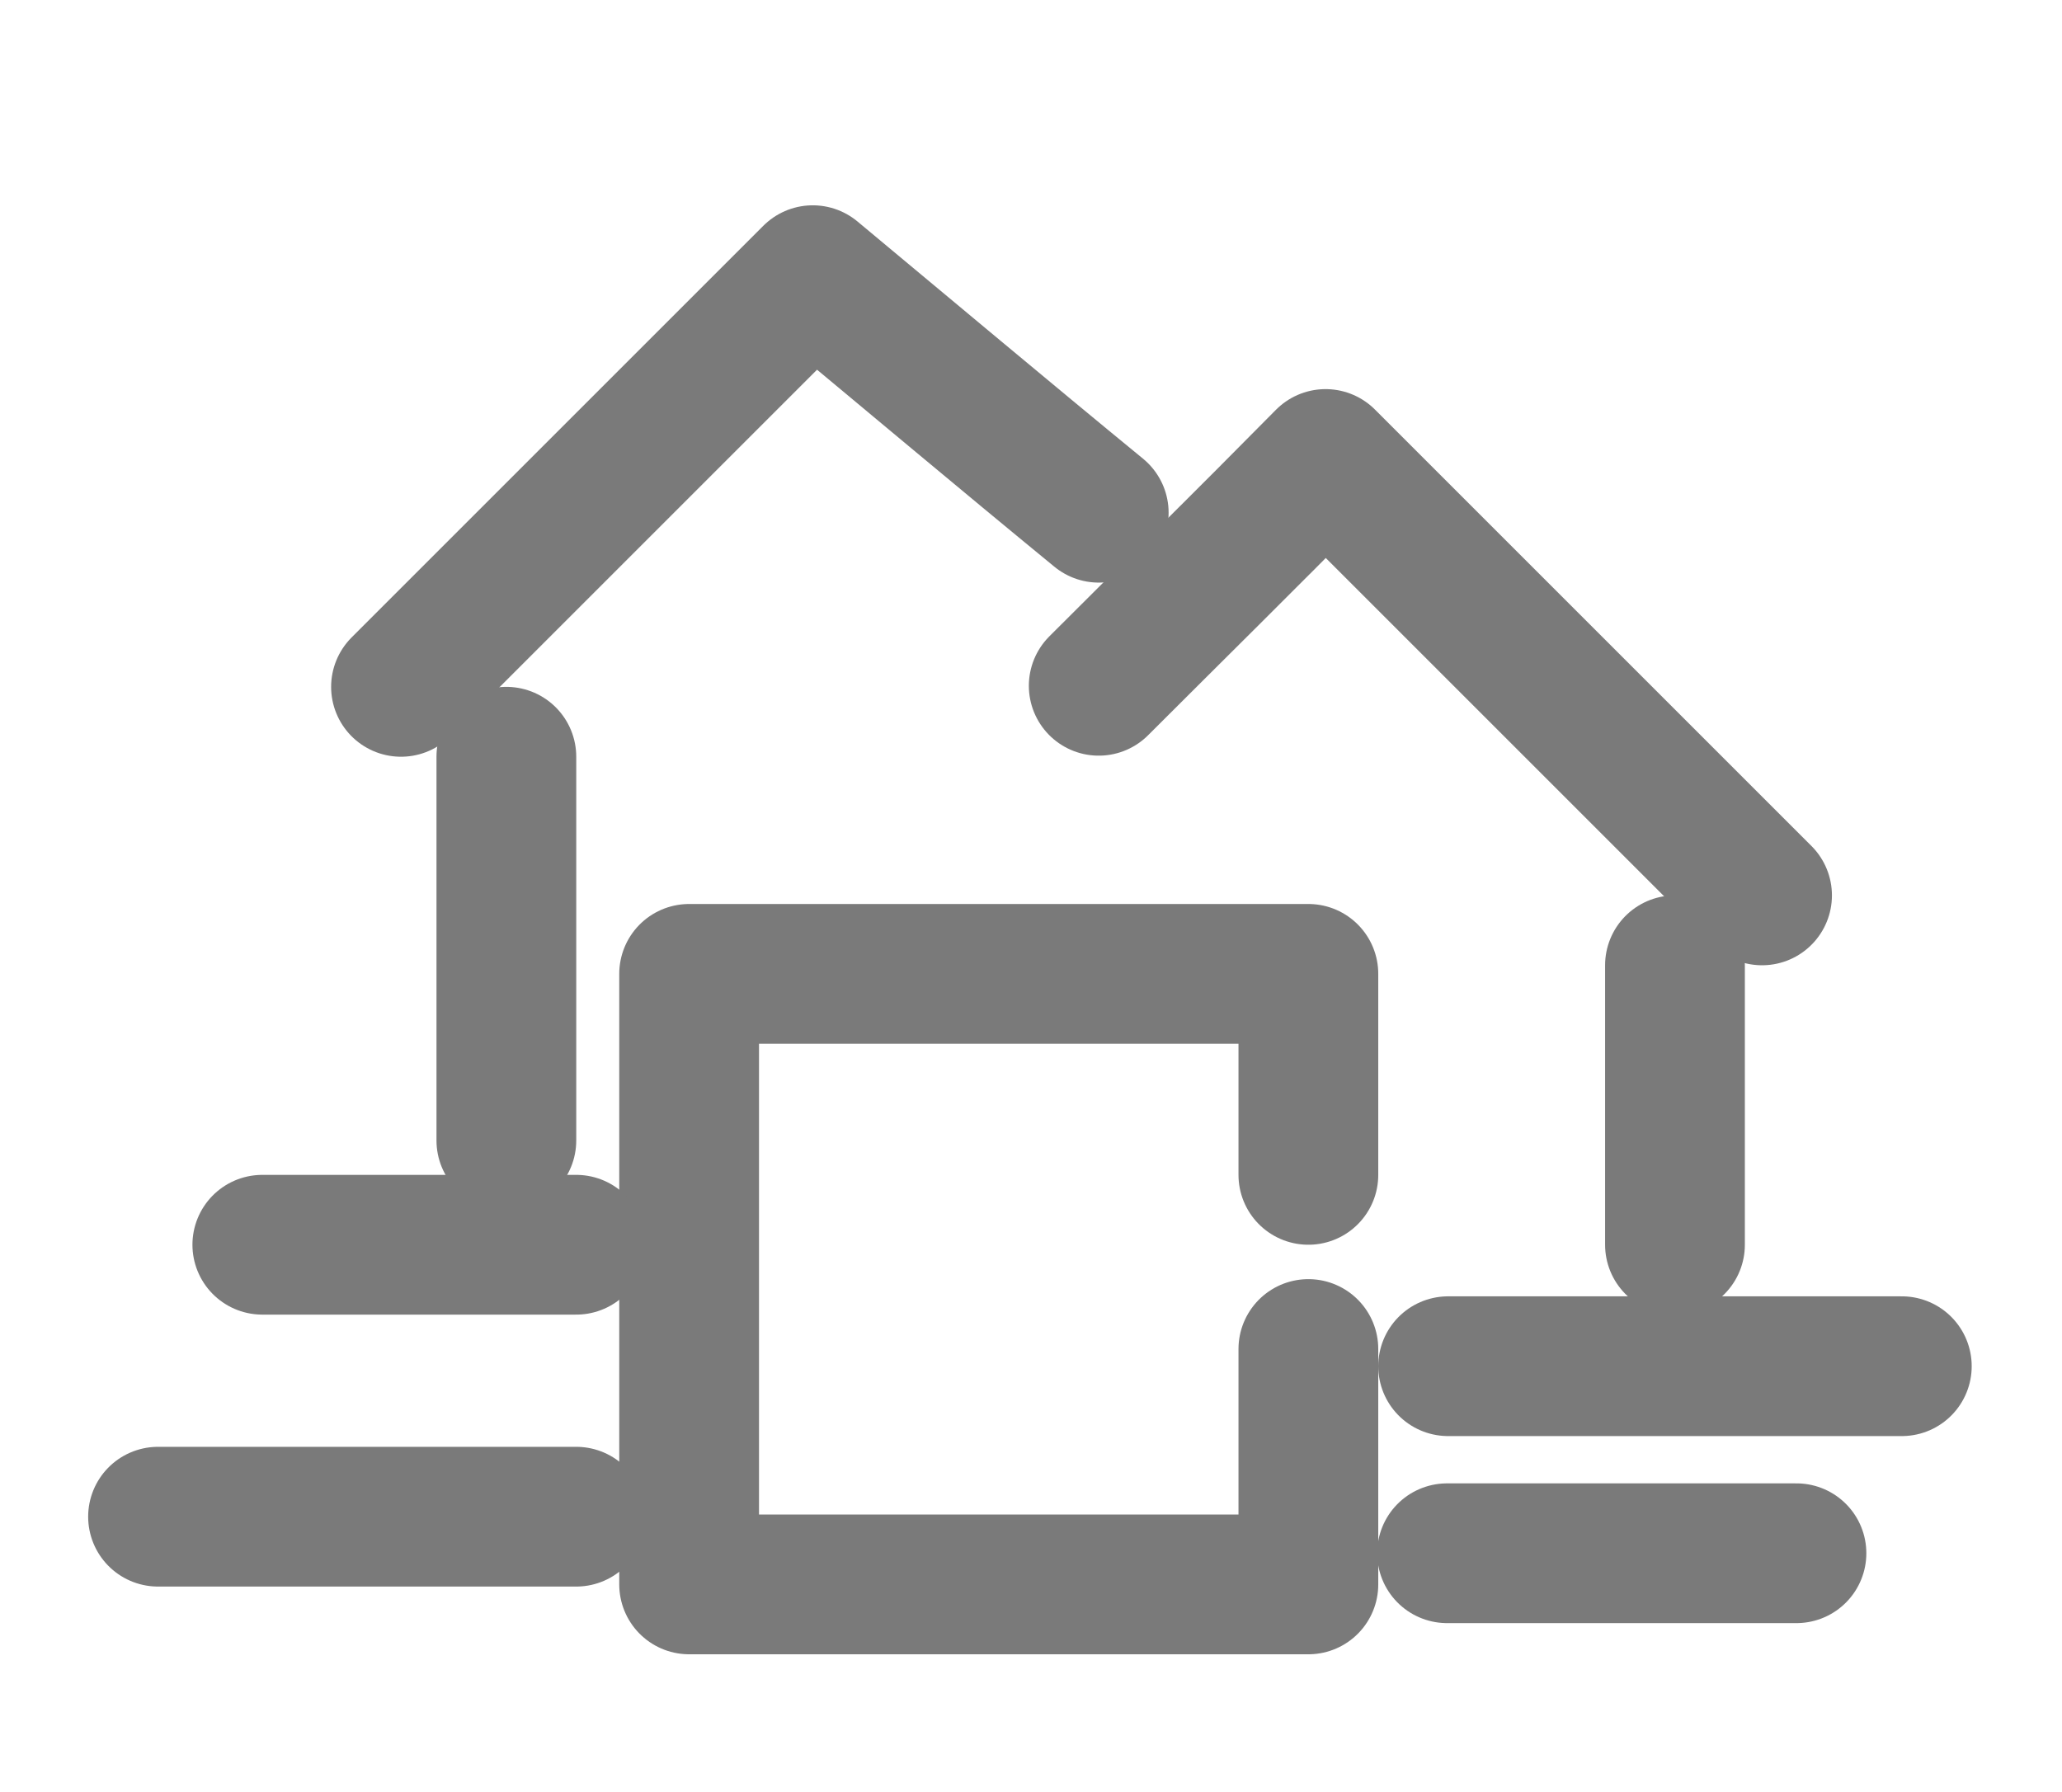 <?xml version="1.0" encoding="UTF-8"?>
<!-- Generator: Adobe Illustrator 28.0.0, SVG Export Plug-In . SVG Version: 6.00 Build 0)  -->
<svg xmlns="http://www.w3.org/2000/svg" xmlns:xlink="http://www.w3.org/1999/xlink" version="1.1" id="Ebene_1" x="0px" y="0px" viewBox="0 0 191.8 166.7" style="enable-background:new 0 0 191.8 166.7;" xml:space="preserve">
<style type="text/css">
	.st0{fill:none;stroke:#7A7A7A;stroke-width:13;stroke-linecap:round;stroke-linejoin:round;stroke-miterlimit:10;}
</style>
<g>
	<path class="st0" d="M121.7,109.3c0-5.9,0-11.9,0-18.7c-18.9,0-37.8,0-57.6,0c0,18.1,0,37,0,56.8c18.1,0,37,0,57.6,0   c0-6.7,0-14.3,0-21.9"></path>
	<path class="st0" d="M37.3,63.9c13-13,26-26,38.3-38.3c8.9,7.4,17.7,14.8,26.6,22.1"></path>
	<path class="st0" d="M163.9,83.3c-13.3-13.3-26.5-26.5-40.6-40.6c-7.5,7.6-14.3,14.3-21.1,21.1"></path>
	<path class="st0" d="M176.9,127.1c-14.1,0-28.1,0-42.2,0"></path>
	<path class="st0" d="M53.6,141.1c-13,0-26,0-38.9,0"></path>
	<path class="st0" d="M47.1,70.4c0,11.9,0,23.8,0,35.7"></path>
	<path class="st0" d="M167.1,144.5c-10.8,0-21.6,0-32.5,0"></path>
	<path class="st0" d="M53.6,115.8c-9.7,0-19.5,0-29.2,0"></path>
	<path class="st0" d="M155.8,89.8c0,8.7,0,17.3,0,26"></path>
</g>
</svg>
